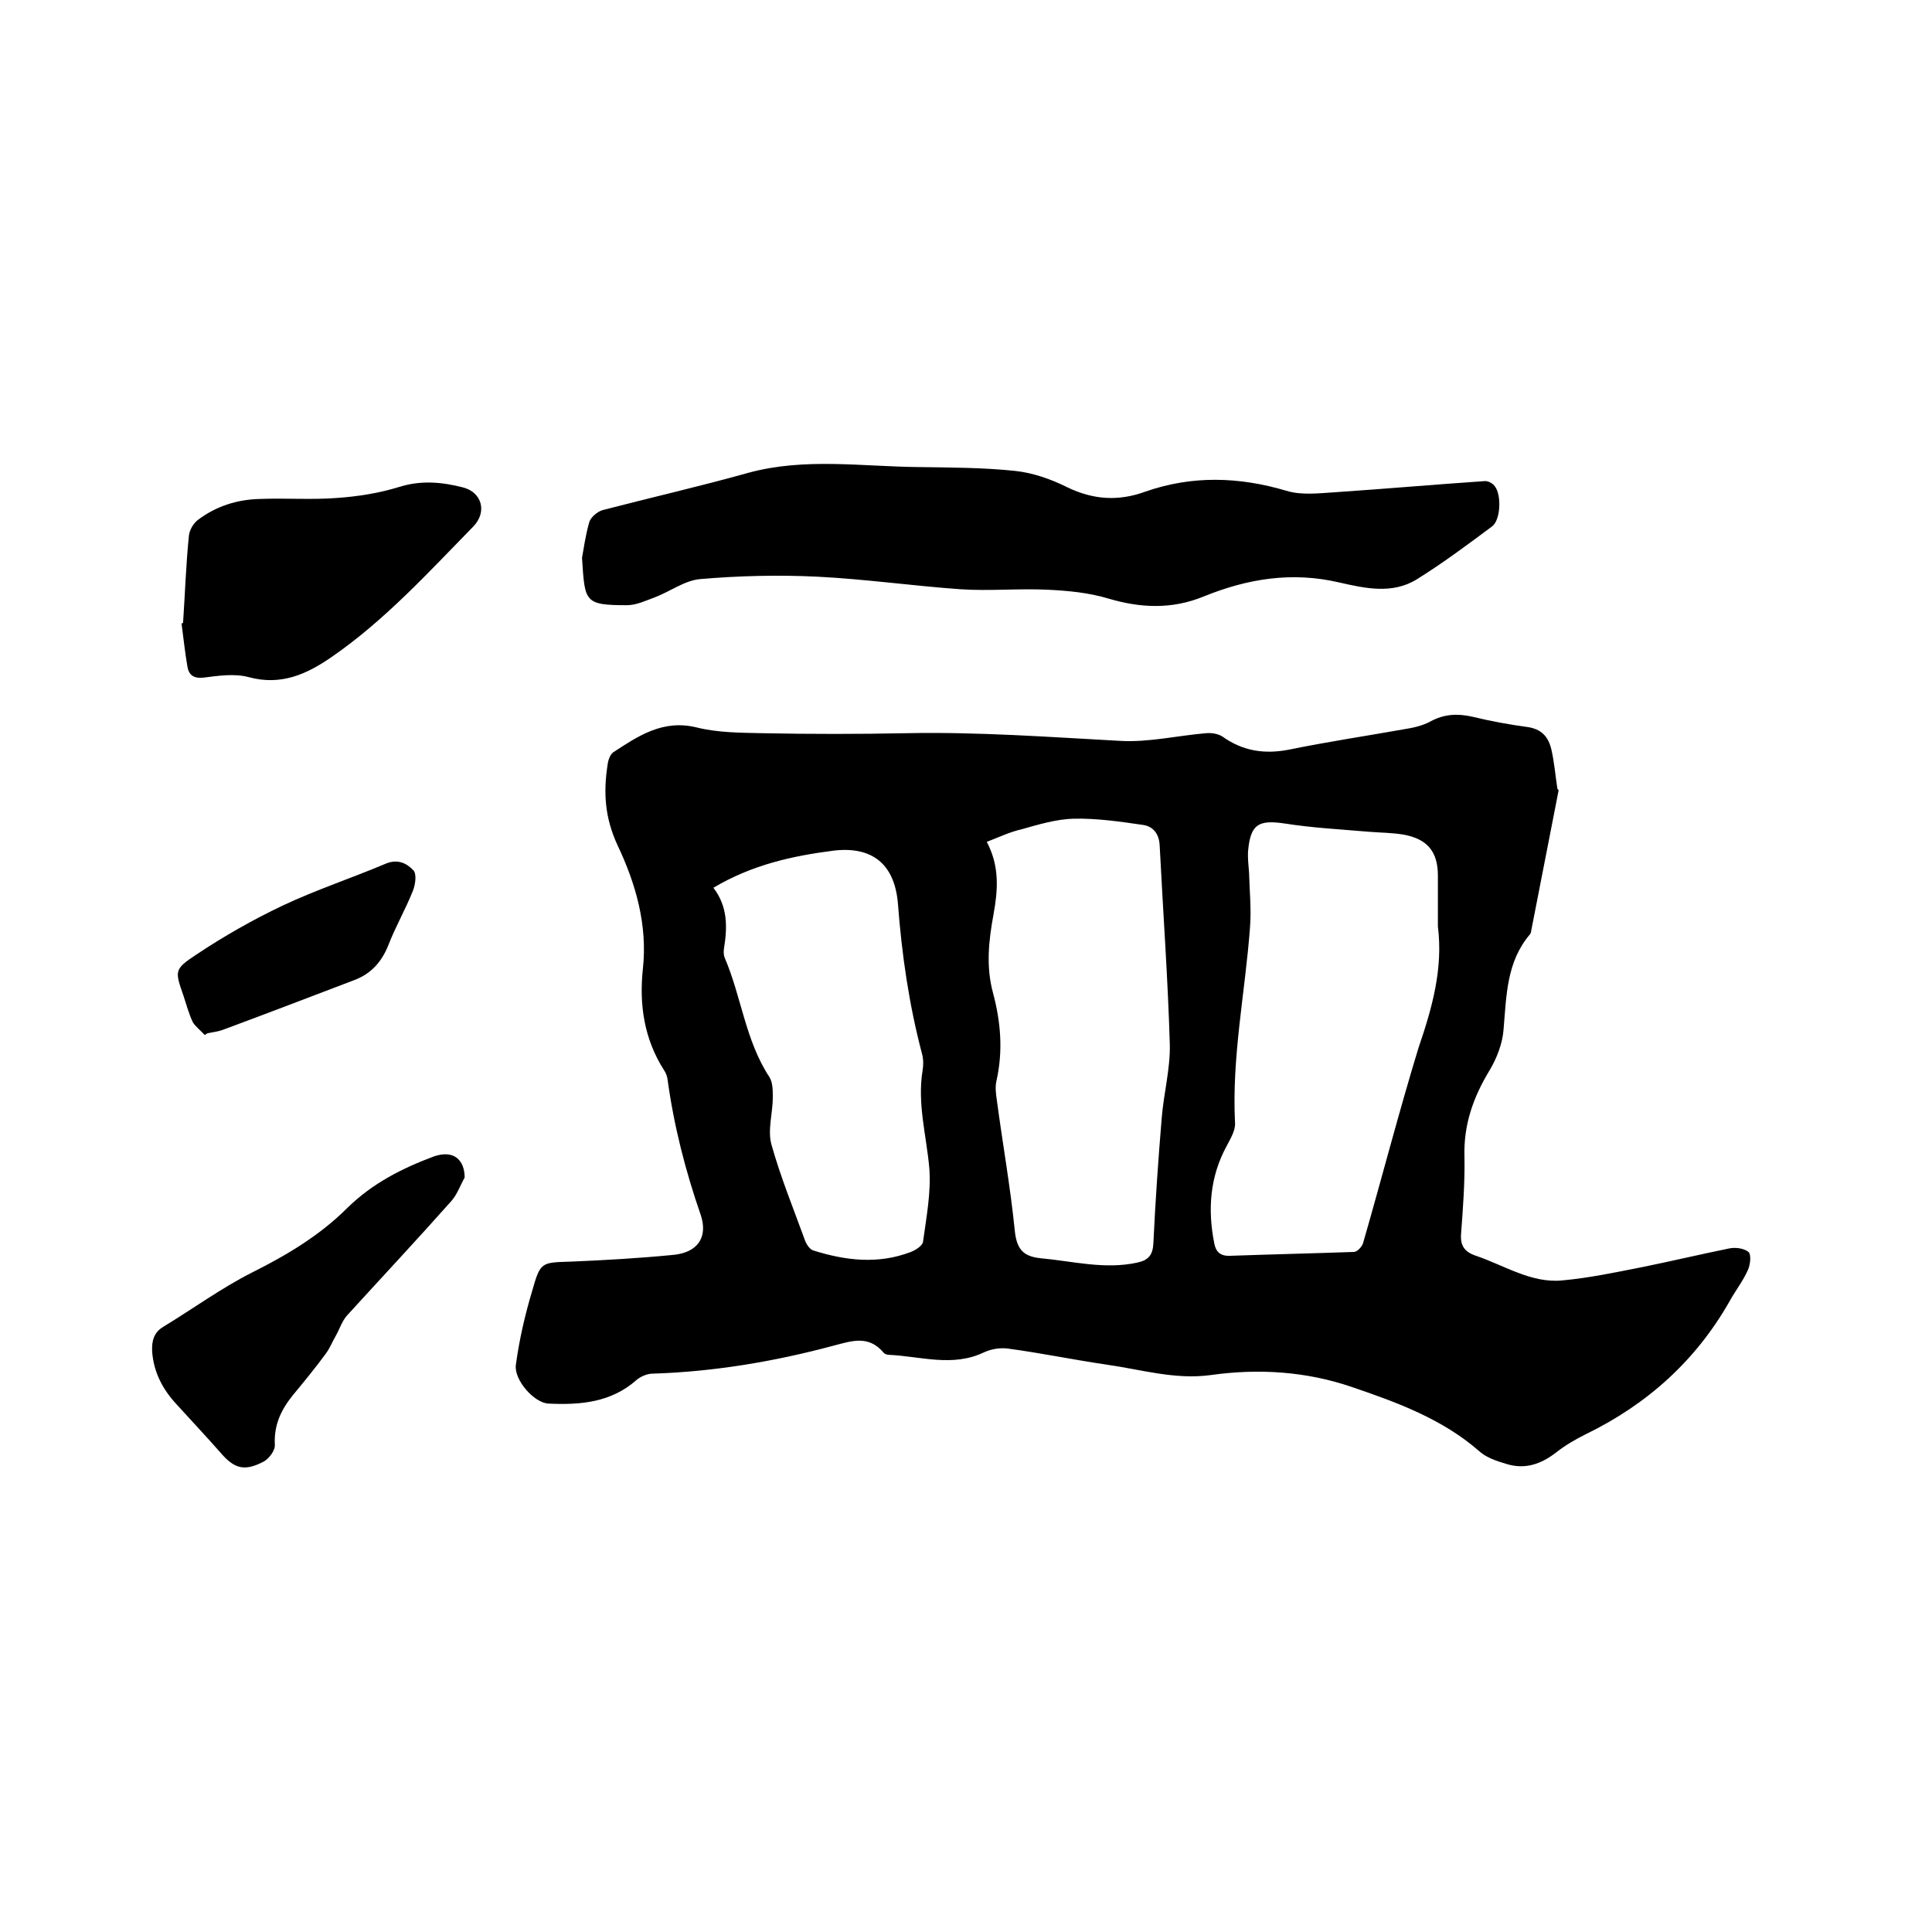 <svg enable-background="new 0 0 400 400" viewBox="0 0 400 400" xmlns="http://www.w3.org/2000/svg"><path d="m322.7 163.6c-1.9 9.7-3.8 19.5-5.7 29.2 0 .2-.1.4-.2.6-4.9 5.7-4.9 12.7-5.5 19.7-.2 2.9-1.4 6-2.9 8.5-3.4 5.6-5.4 11.3-5.2 17.9.1 5.3-.3 10.6-.7 15.9-.2 2.5.7 3.8 3.1 4.6 5.9 2 11.4 5.7 17.8 5.1 5.6-.5 11.2-1.7 16.8-2.8 5.9-1.2 11.8-2.6 17.7-3.8 1.3-.3 3.1-.1 4.1.7.6.5.4 2.6-.1 3.7-1 2.3-2.6 4.3-3.8 6.5-7 12.3-17 21.3-29.7 27.5-2.2 1.1-4.3 2.3-6.2 3.8-3.1 2.4-6.4 3.6-10.3 2.4-2-.6-4.2-1.3-5.7-2.7-7.6-6.6-16.8-10-26.2-13.2-9.6-3.3-19.5-3.9-29.4-2.5-7.4 1-14.5-1.2-21.7-2.2-6.8-1-13.5-2.4-20.3-3.3-1.6-.2-3.4.1-4.9.8-6.5 3.1-13.1.8-19.7.5-.4 0-.9-.2-1.1-.5-3.1-3.6-6.5-2.4-10.3-1.4-12.3 3.3-24.8 5.4-37.5 5.8-1.1 0-2.5.6-3.3 1.3-5.3 4.7-11.7 5.2-18.2 4.9-3-.1-7.2-4.9-6.8-8 .7-5.2 1.9-10.4 3.4-15.4 1.7-6 1.9-5.8 8.1-6 7.1-.3 14.1-.7 21.2-1.4 4.9-.5 7.1-3.6 5.6-8.2-3.2-9.2-5.6-18.6-6.9-28.2-.1-.6-.3-1.2-.7-1.8-4.1-6.4-5.2-13.5-4.4-21 1-9.1-1.5-17.7-5.2-25.5-2.7-5.8-3-11-2.1-16.8.1-.9.5-2 1.1-2.5 5.2-3.4 10.3-6.9 17.3-5.2 4.4 1.1 9 1.1 13.6 1.2 9.9.2 19.9.2 29.9 0 14.8-.3 29.6.8 44.4 1.6 5.8.3 11.7-1.1 17.6-1.6 1.1-.1 2.5.1 3.4.7 4.2 3 8.7 3.7 13.8 2.7 7.8-1.6 15.8-2.8 23.7-4.2 1.9-.3 3.8-.7 5.5-1.6 2.9-1.6 5.7-1.7 8.8-1 3.7.9 7.5 1.6 11.2 2.1 3.1.4 4.5 2.1 5.1 4.7s.8 5.2 1.2 7.8c0 .4.2.5.3.6zm-25 28.2c0-3.5 0-7 0-10.5 0-5-2.2-7.6-7.1-8.5-2.4-.4-4.8-.4-7.3-.6-5.8-.5-11.6-.8-17.3-1.7-5.4-.8-7.1.1-7.6 5.7-.1 1.5.1 3 .2 4.4.1 3.8.5 7.6.2 11.4-1 13.5-3.8 26.8-3.1 40.5.1 1.5-.9 3.2-1.7 4.7-3.5 6.4-4 13.2-2.6 20.2.3 1.7 1.2 2.7 3.3 2.6 8.5-.3 17.1-.5 25.6-.8.7 0 1.7-1.1 1.9-1.8 3.9-13.5 7.4-27.1 11.5-40.5 2.8-8.2 5.1-16.3 4-25.1zm-93.4-17.5c2.7 5.1 2.3 10 1.4 15-1 5.4-1.6 10.8-.1 16.3 1.6 6 2.1 12 .7 18.2-.3 1.3-.1 2.7.1 4.1 1.2 9 2.8 17.9 3.7 26.9.4 3.7 1.6 5.3 5.3 5.7 6.7.6 13.3 2.4 20.1.9 2.3-.5 3.2-1.6 3.3-4.1.4-8.5 1-17.1 1.7-25.6.4-5.2 1.8-10.3 1.7-15.4-.4-13.7-1.4-27.4-2.1-41.2-.1-2.5-1.4-4-3.4-4.3-4.8-.7-9.6-1.4-14.4-1.3-3.6.1-7.3 1.2-10.8 2.2-2.3.5-4.6 1.6-7.2 2.6zm-56.6 9.5c3 3.9 2.9 8.2 2.2 12.5-.1.6-.1 1.3.1 1.9 3.5 8.1 4.3 17.2 9.3 24.8.7 1.1.7 2.8.7 4.2 0 3.2-1.1 6.7-.3 9.7 1.9 6.8 4.6 13.4 7 20 .3.8 1 1.8 1.7 2 6.7 2.1 13.4 2.9 20.2.3 1-.4 2.4-1.3 2.5-2.1.7-5.1 1.7-10.3 1.3-15.3-.6-6.7-2.5-13.3-1.4-20.1.2-1.1.2-2.4-.1-3.5-2.7-10.2-4.2-20.6-5-31.2-.7-8-5.2-11.8-13.2-10.9-8.6 1.1-16.9 2.9-25 7.7z"/><path d="m120.5 115.5c.3-1.6.7-4.6 1.5-7.4.3-1 1.7-2.2 2.8-2.5 10-2.6 20.1-4.9 30.1-7.7 11.7-3.2 23.6-1.3 35.3-1.2 6.7.1 13.4.1 20 .8 3.7.4 7.4 1.7 10.8 3.4 5.4 2.6 10.6 2.9 16.1.9 9.7-3.4 19.4-3.1 29.2-.2 3.2 1 6.9.5 10.3.3 10.3-.7 20.6-1.6 30.9-2.3.7 0 1.6.5 2 1.1 1.4 1.8 1.2 7-.6 8.3-5.1 3.8-10.2 7.6-15.5 10.9-5.1 3.2-10.8 1.9-16.1.7-9.8-2.3-19-.8-28.1 2.9-6.6 2.7-13.1 2.4-19.8.4-4-1.2-8.3-1.6-12.4-1.8-6-.3-12.1.3-18.1-.1-9.9-.7-19.7-2.1-29.6-2.6-8.1-.4-16.3-.2-24.4.5-3.2.3-6.2 2.6-9.4 3.8-1.9.7-3.8 1.6-5.7 1.6-8.9 0-8.7-.7-9.3-9.8z"/><path d="m37.9 129c.4-6 .6-12 1.2-18 .1-1.2.9-2.6 1.8-3.3 3.8-2.9 8.2-4.3 13-4.4 5.3-.2 10.6.2 15.8-.2 4.4-.3 8.8-1 13-2.3 4.5-1.4 8.8-1 13.1.1 4 1 5.1 5.1 2.2 8.1-9.3 9.5-18.3 19.4-29.3 27-5.2 3.6-10.5 6-17.2 4.2-2.9-.8-6.3-.3-9.4.1-2.1.2-3-.6-3.3-2.3-.5-2.9-.8-5.8-1.2-8.8 0-.2.1-.2.3-.2z"/><path d="m96.2 243.8c-.9 1.6-1.5 3.4-2.7 4.8-7.1 8-14.4 15.8-21.6 23.7-1.1 1.2-1.6 2.9-2.4 4.3-.7 1.2-1.2 2.5-2 3.6-2.2 3-4.5 5.8-6.9 8.7-2.4 3-3.9 6.1-3.7 10.2.1 1.2-1.2 2.9-2.3 3.5-4 2.1-6.1 1.5-9-1.9-2.9-3.3-6-6.6-9-9.9-2.9-3.1-4.8-6.7-5.1-11-.1-2.1.3-3.9 2.3-5.1 6.1-3.7 12-8 18.3-11.2 7.2-3.6 14.1-7.7 19.8-13.4 5.2-5.1 11.3-8.2 18-10.7 4.2-1.4 6.3.9 6.3 4.4z"/><path d="m42.4 214.3c-.8-.9-1.9-1.7-2.5-2.7-.8-1.7-1.3-3.6-1.9-5.4-1.8-5.2-2-5.5 2.7-8.6 5.7-3.8 11.7-7.2 17.8-10.1 7-3.3 14.3-5.7 21.4-8.7 2.4-1 4.3-.1 5.7 1.4.7.8.4 2.9-.1 4.2-1.5 3.8-3.6 7.4-5.1 11.3-1.4 3.5-3.6 5.9-7 7.2-9.2 3.5-18.3 7-27.5 10.4-.9.3-1.9.4-2.8.6-.2 0-.4.2-.7.4z"/></svg>